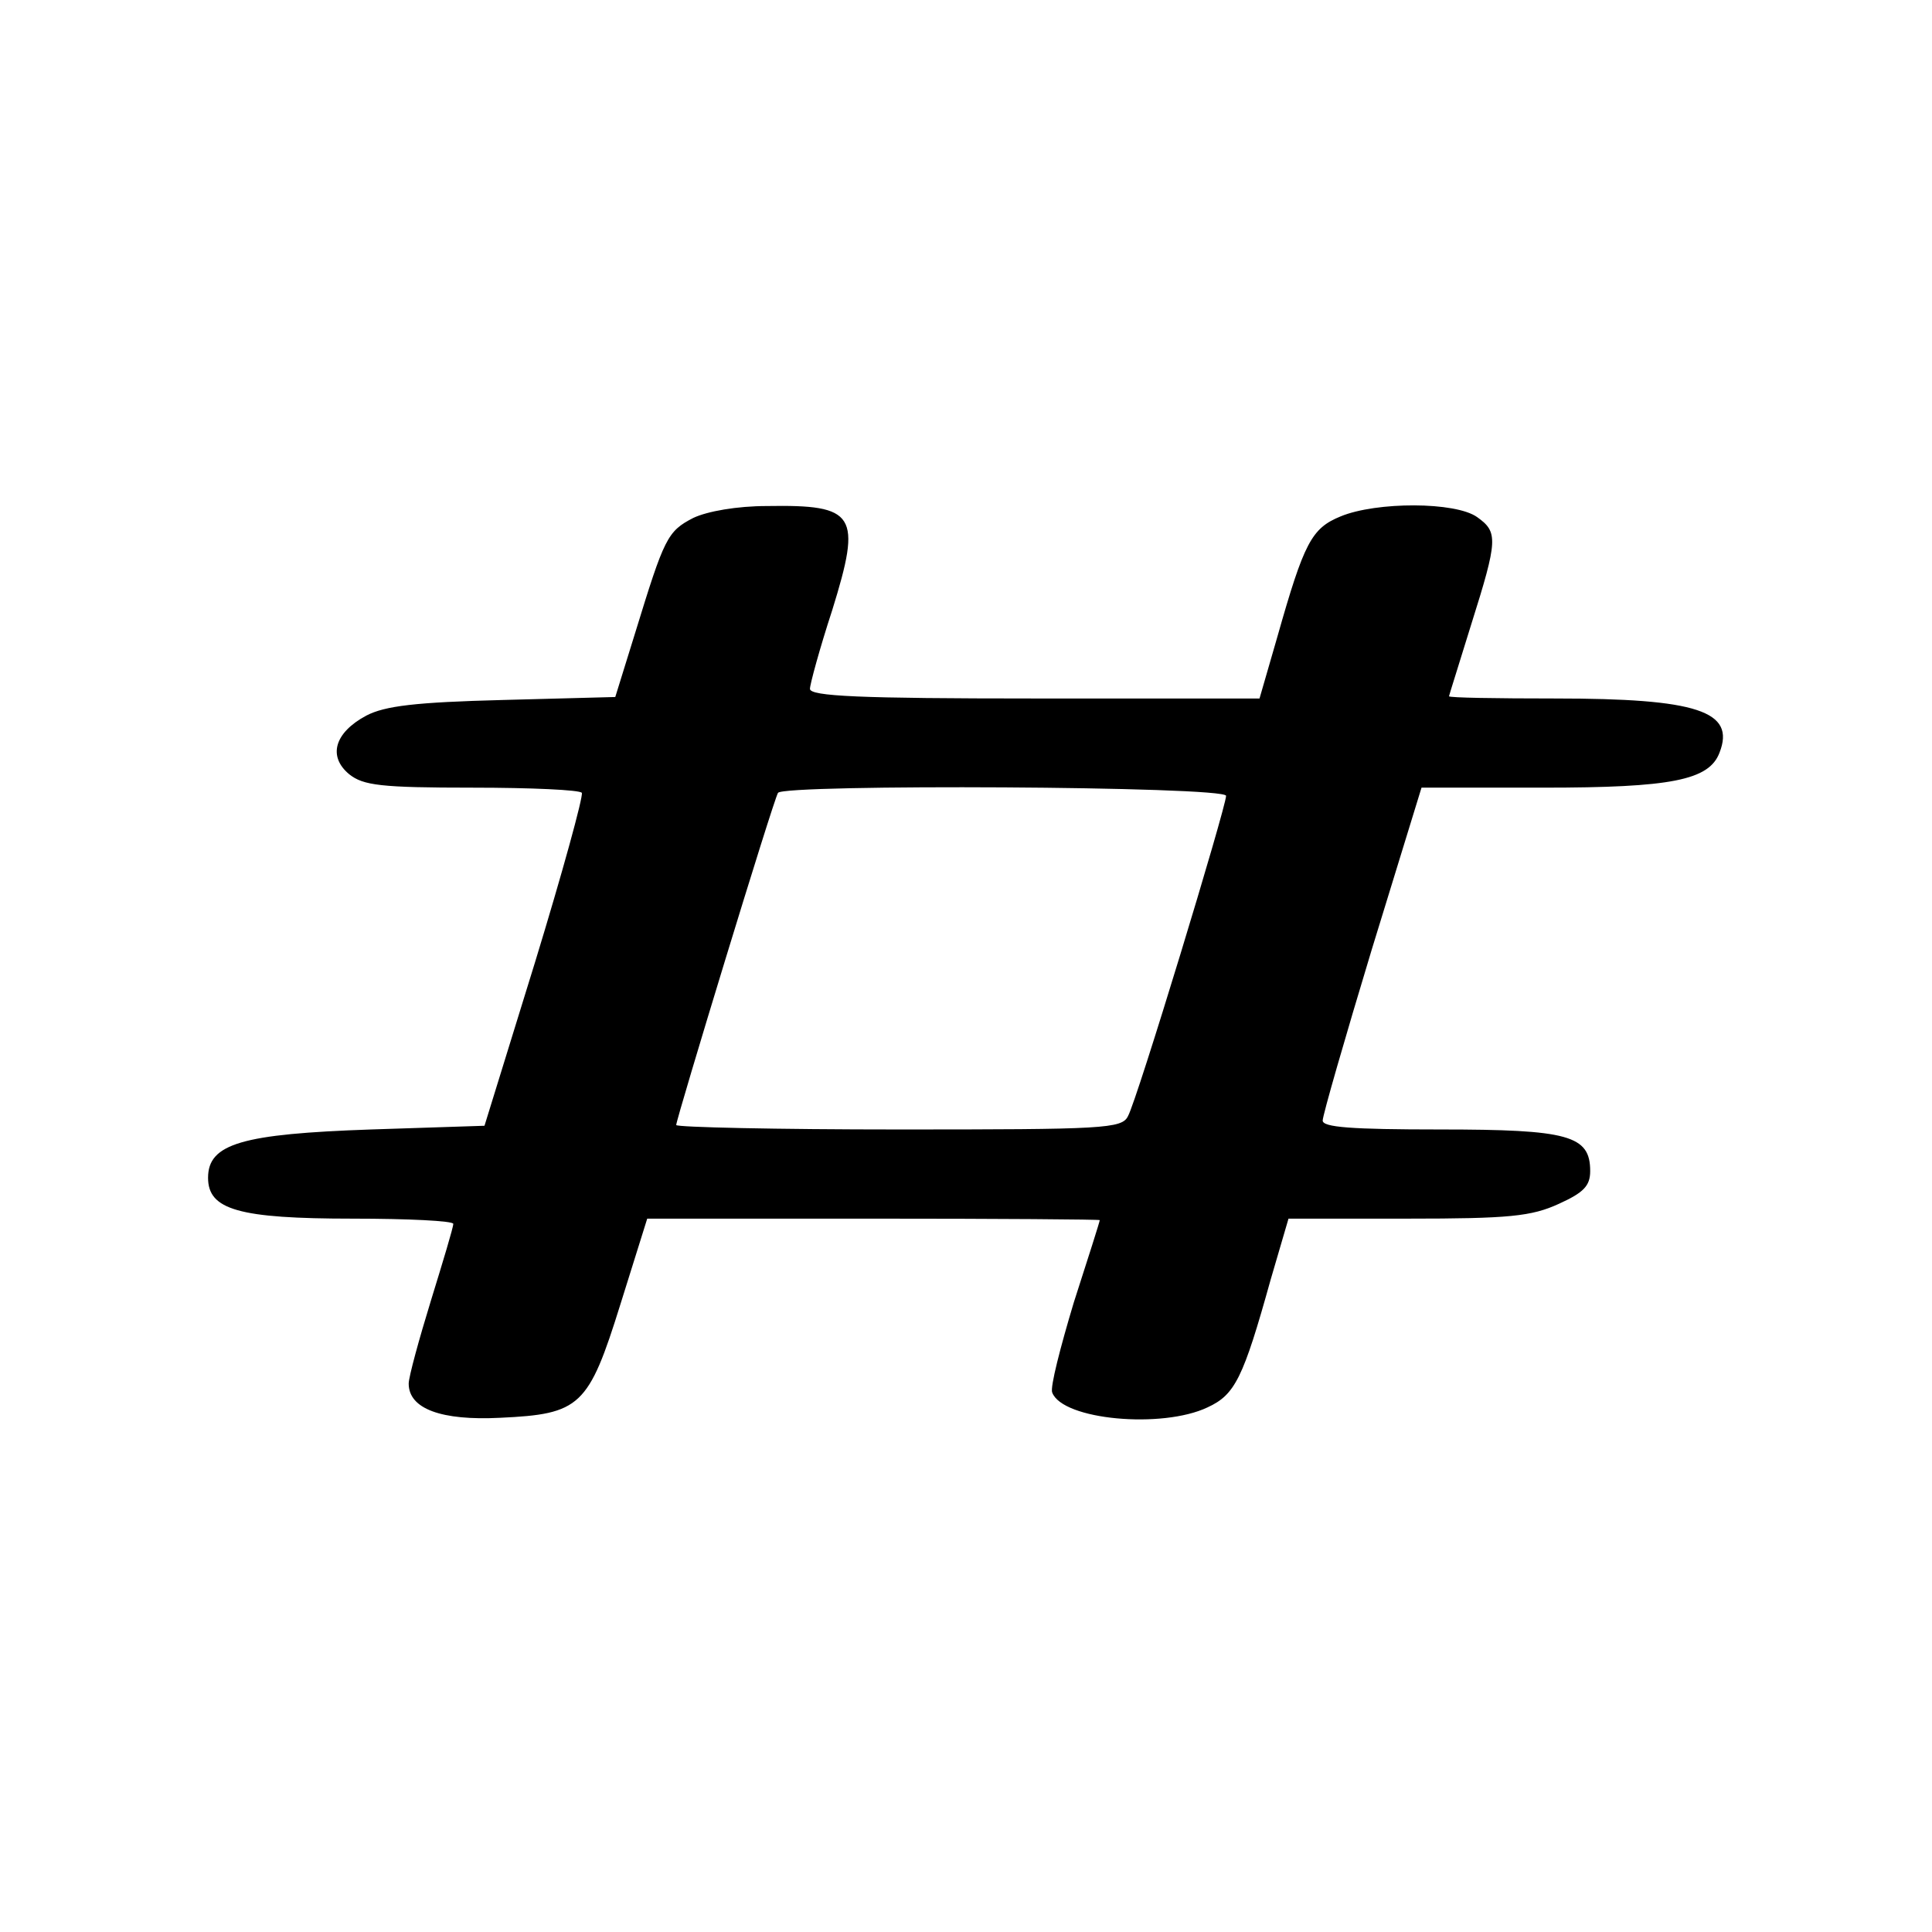 <?xml version="1.0" standalone="no"?>
<!DOCTYPE svg PUBLIC "-//W3C//DTD SVG 20010904//EN"
 "http://www.w3.org/TR/2001/REC-SVG-20010904/DTD/svg10.dtd">
<svg version="1.0" xmlns="http://www.w3.org/2000/svg"
 width="260pt" height="260pt" viewBox="0 0 260 260"
 preserveAspectRatio="xMidYMid meet">
<g transform="translate(0,260) scale(0.1,-0.1)"
fill="#000000" stroke="none">
<path d="M933 1903 c-35 -18 -39 -27 -78 -154 l-27 -87 -151 -4 c-118 -3 -159
-8 -184 -21 -43 -23 -52 -55 -23 -79 19 -15 42 -18 166 -18 78 0 145 -3 147
-7 2 -5 -26 -107 -63 -228 l-68 -220 -153 -5 c-173 -6 -219 -19 -219 -65 0
-43 41 -55 195 -55 74 0 135 -3 135 -7 0 -5 -14 -51 -30 -103 -16 -52 -30
-103 -30 -112 0 -34 44 -50 123 -46 108 5 119 15 162 153 l36 115 304 0 c168
0 305 -1 305 -2 0 -2 -16 -52 -35 -111 -18 -60 -32 -114 -29 -121 14 -37 148
-49 209 -20 37 17 48 39 85 172 l24 82 160 0 c137 0 167 3 204 20 33 15 42 24
42 44 0 48 -29 56 -202 56 -120 0 -158 3 -158 12 0 7 30 111 66 230 l67 218
164 0 c172 0 223 10 237 47 22 56 -30 73 -221 73 -79 0 -143 1 -143 3 0 1 14
45 30 97 36 114 36 124 8 144 -29 21 -136 21 -184 1 -39 -16 -49 -35 -85 -162
l-24 -83 -302 0 c-236 0 -303 3 -303 13 0 6 13 54 30 106 40 129 32 142 -88
140 -40 0 -80 -7 -99 -16z m717 -374 c0 -15 -120 -410 -132 -431 -8 -17 -33
-18 -308 -18 -165 0 -300 3 -300 6 0 8 131 438 137 447 7 12 603 9 603 -4z"/>
</g>
</svg>
